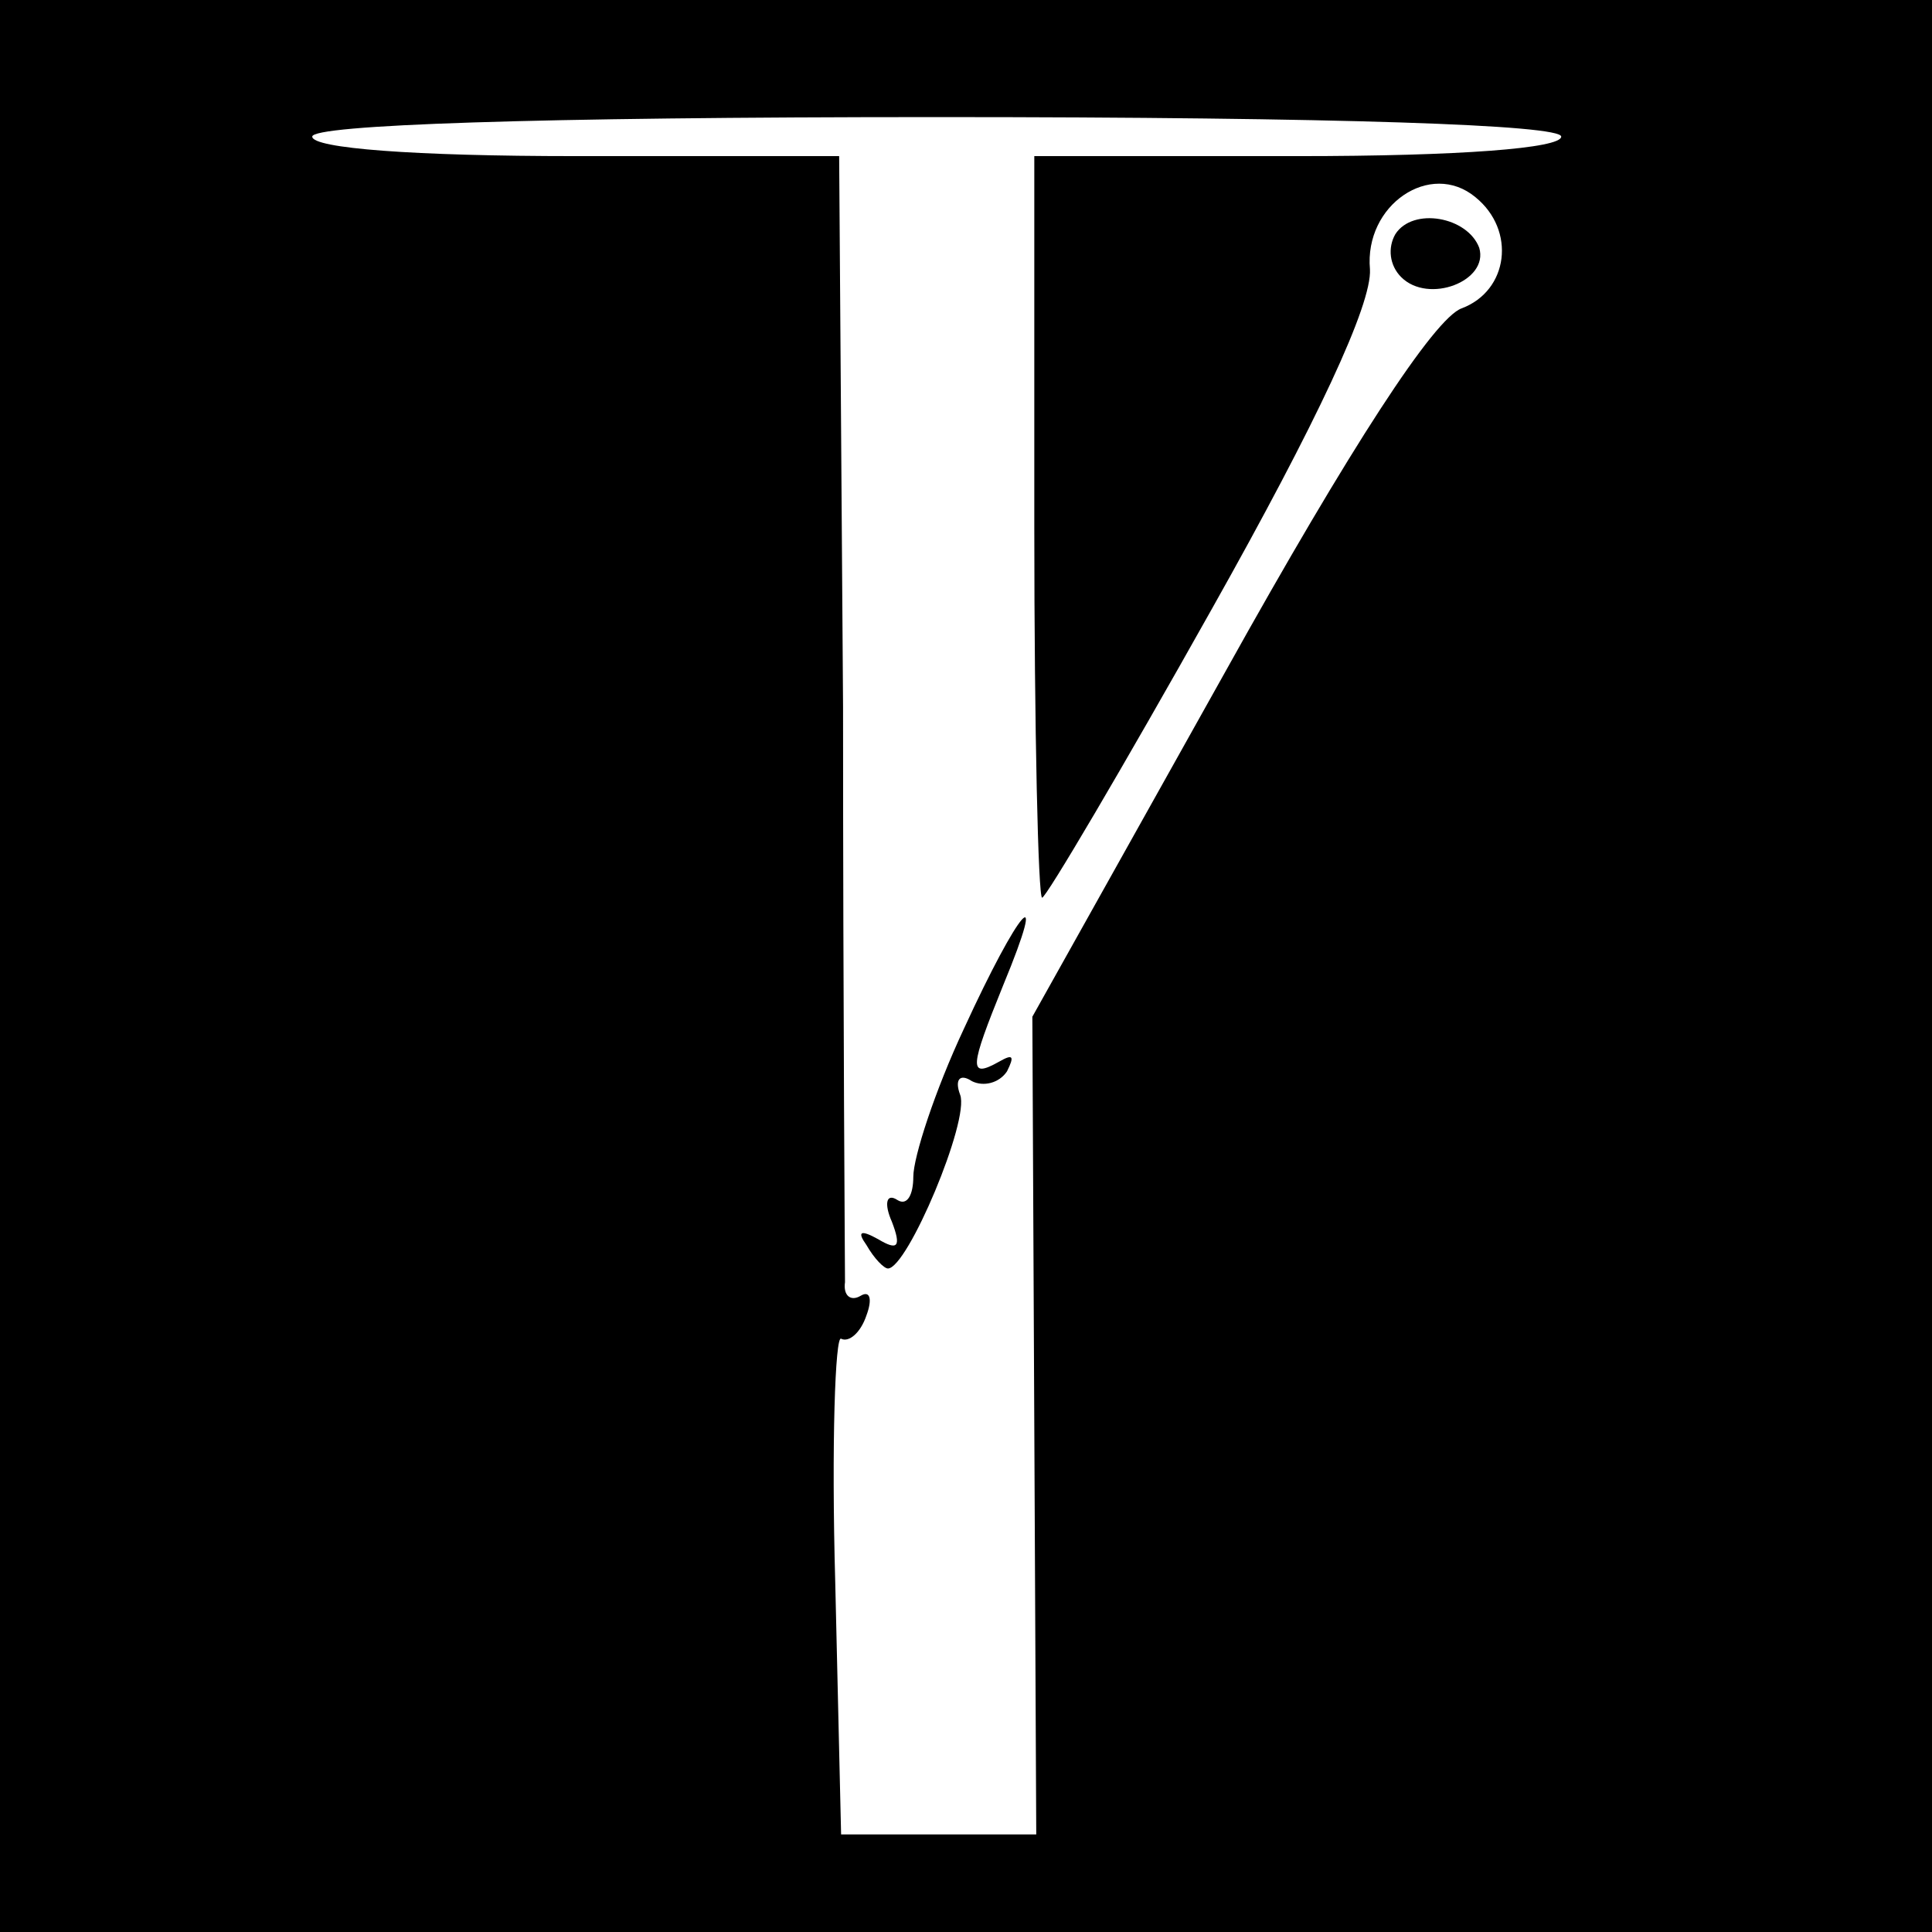 <?xml version="1.0" standalone="no"?>
<!DOCTYPE svg PUBLIC "-//W3C//DTD SVG 20010904//EN"
 "http://www.w3.org/TR/2001/REC-SVG-20010904/DTD/svg10.dtd">
<svg version="1.0" xmlns="http://www.w3.org/2000/svg"
 width="99pt" height="99pt" viewBox="0 0 99 99"
 preserveAspectRatio="xMidYMid meet">
<g transform="translate(0,99) scale(0.1,-0.1)"
fill="#000000" stroke="none">
<path d="M0 495 l0 -495 495 0 495 0 0 495 0 495 -495 0 -495 0 0 -495z m800
425 c0 -6 -52 -10 -135 -10 l-135 0 0 -190 c0 -104 2 -190 4 -190 2 0 41 66
87 148 54 96 82 156 81 174 -3 33 31 56 54 37 21 -17 17 -48 -7 -57 -14 -5
-57 -71 -121 -186 l-99 -177 1 -210 1 -209 -50 0 -50 0 -3 129 c-2 71 0 127 3
125 4 -2 10 3 13 12 3 8 2 13 -3 10 -5 -3 -9 0 -8 7 0 6 -1 139 -1 295 l-2
282 -135 0 c-83 0 -135 4 -135 10 0 6 113 10 320 10 207 0 320 -4 320 -10z"/>
<path d="M715 870 c-4 -7 -3 -16 3 -22 14 -14 45 -2 40 15 -6 16 -34 21 -43 7z"/>
<path d="M494 463 c-15 -32 -26 -66 -26 -76 0 -9 -3 -15 -8 -12 -6 4 -7 -2 -3
-11 5 -13 3 -15 -7 -9 -9 5 -11 4 -6 -3 4 -7 9 -12 11 -12 10 0 42 76 37 89
-3 8 0 11 6 7 6 -3 14 -1 18 5 4 8 3 9 -4 5 -16 -9 -15 -3 2 39 24 58 8 39
-20 -22z"/>
</g>
</svg>
